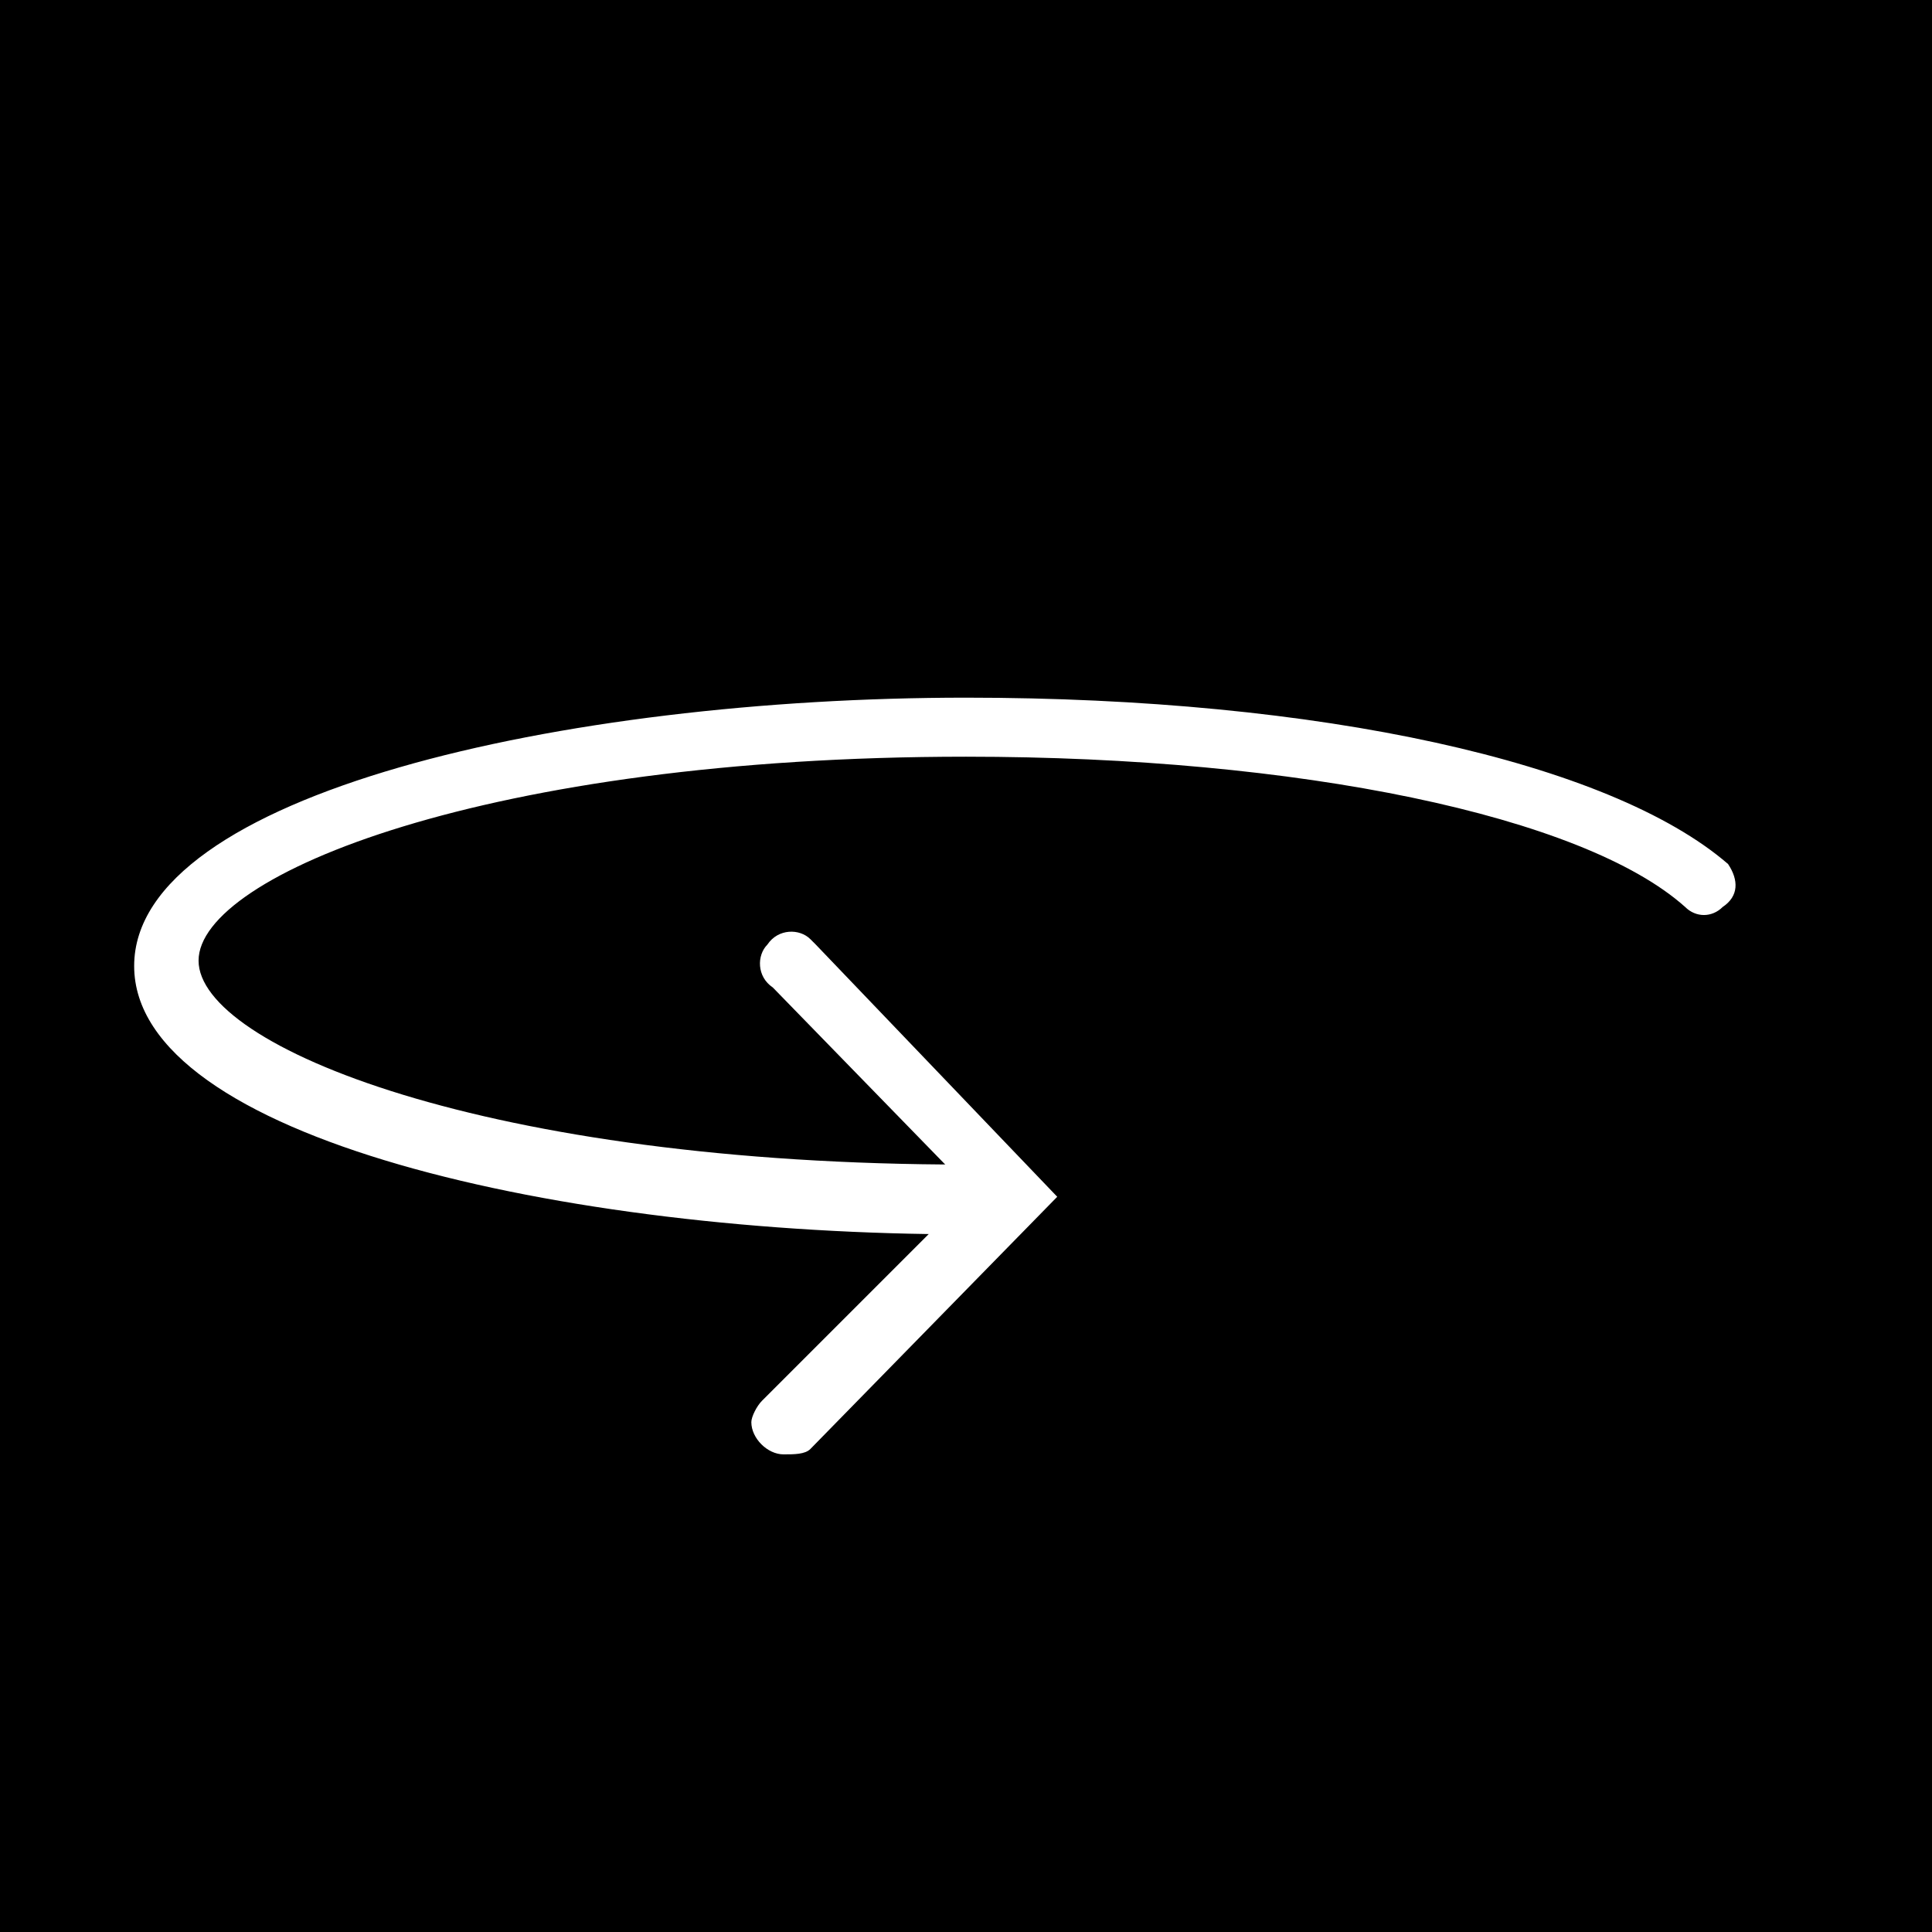 <?xml version="1.0" encoding="utf-8"?>
<!-- Generator: Adobe Illustrator 23.1.1, SVG Export Plug-In . SVG Version: 6.00 Build 0)  -->
<svg version="1.1" id="Layer_1" xmlns="http://www.w3.org/2000/svg" xmlns:xlink="http://www.w3.org/1999/xlink" x="0px" y="0px"
	 viewBox="0 0 36 36" style="enable-background:new 0 0 36 36;" xml:space="preserve">
<style type="text/css">
	.st0{fill:#FFFFFF;}
</style>
<title>otocna_varianta</title>
<rect width="36" height="36"/>
<path class="st0" d="M18,23c-7.5,0-15.5-1.8-15.5-5s8-5,15.5-5c6.6,0,12,1.2,14.2,3.1c0.2,0.3,0.2,0.6-0.1,0.8
	c-0.2,0.2-0.5,0.2-0.7,0c-1.9-1.7-7.2-2.8-13.4-2.8c-8.9,0-14.3,2.2-14.3,3.8s5.4,3.8,14.3,3.8c0.3,0,0.6,0.2,0.7,0.5
	S18.5,23,18.2,23C18.1,23,18.1,23,18,23z"/>
<path class="st0" d="M14.6,27.1c-0.3,0-0.6-0.3-0.6-0.6c0-0.1,0.1-0.3,0.2-0.4l3.9-3.9l-3.7-3.8c-0.3-0.2-0.3-0.6-0.1-0.8
	c0.2-0.3,0.6-0.3,0.8-0.1c0,0,0.1,0.1,0.1,0.1l4.5,4.7L15.1,27C15,27.1,14.8,27.1,14.6,27.1z"/>
</svg>
